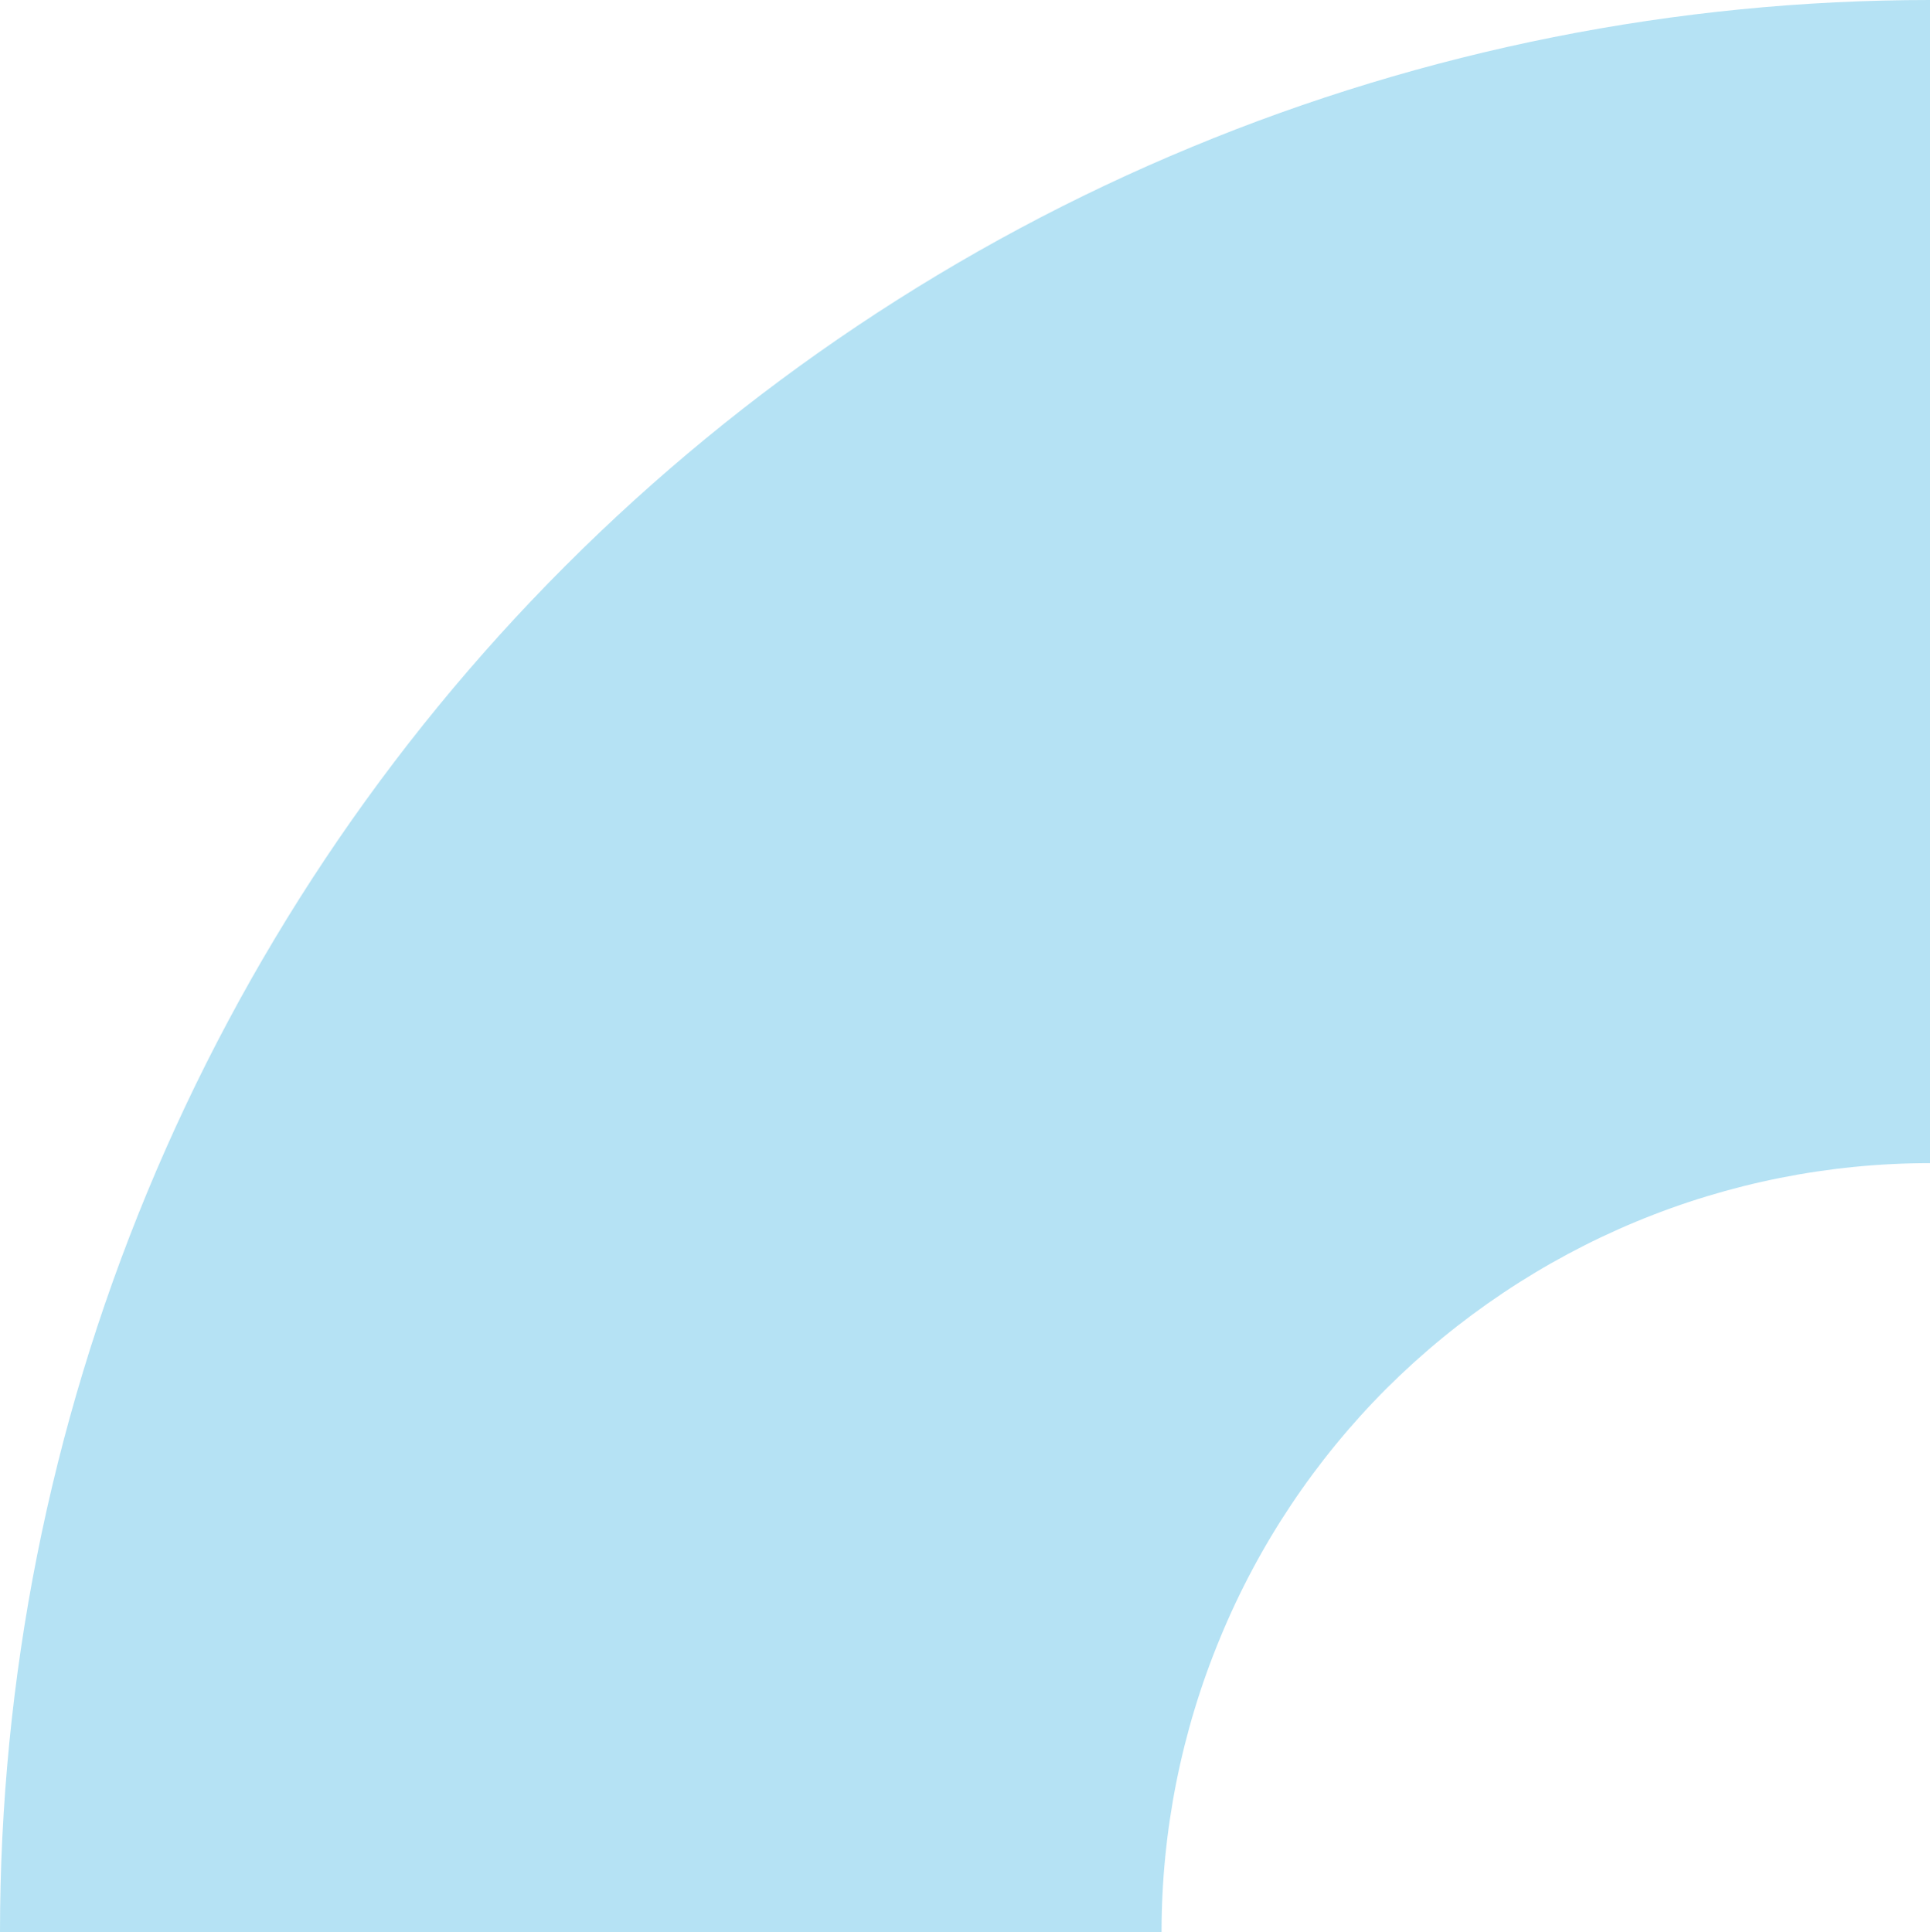 <svg width="721" height="722" viewBox="0 0 721 722" fill="none" xmlns="http://www.w3.org/2000/svg">
<path opacity="0.6" d="M517.981 518.766C491.299 545.484 470.168 577.158 455.791 612.046C441.347 646.934 433.924 684.233 433.924 722L0 722C8.28945e-06 627.18 18.657 533.297 54.901 445.709C91.145 358.121 144.24 278.434 211.178 211.471C278.182 144.373 357.625 91.204 445.091 54.977C532.558 18.683 626.311 -6.28131e-06 721 1.99666e-06L721 434.593C683.285 434.593 645.971 442.026 611.131 456.49C576.359 470.954 544.662 492.181 517.981 518.766Z" fill="#84CFED"/>
</svg>
